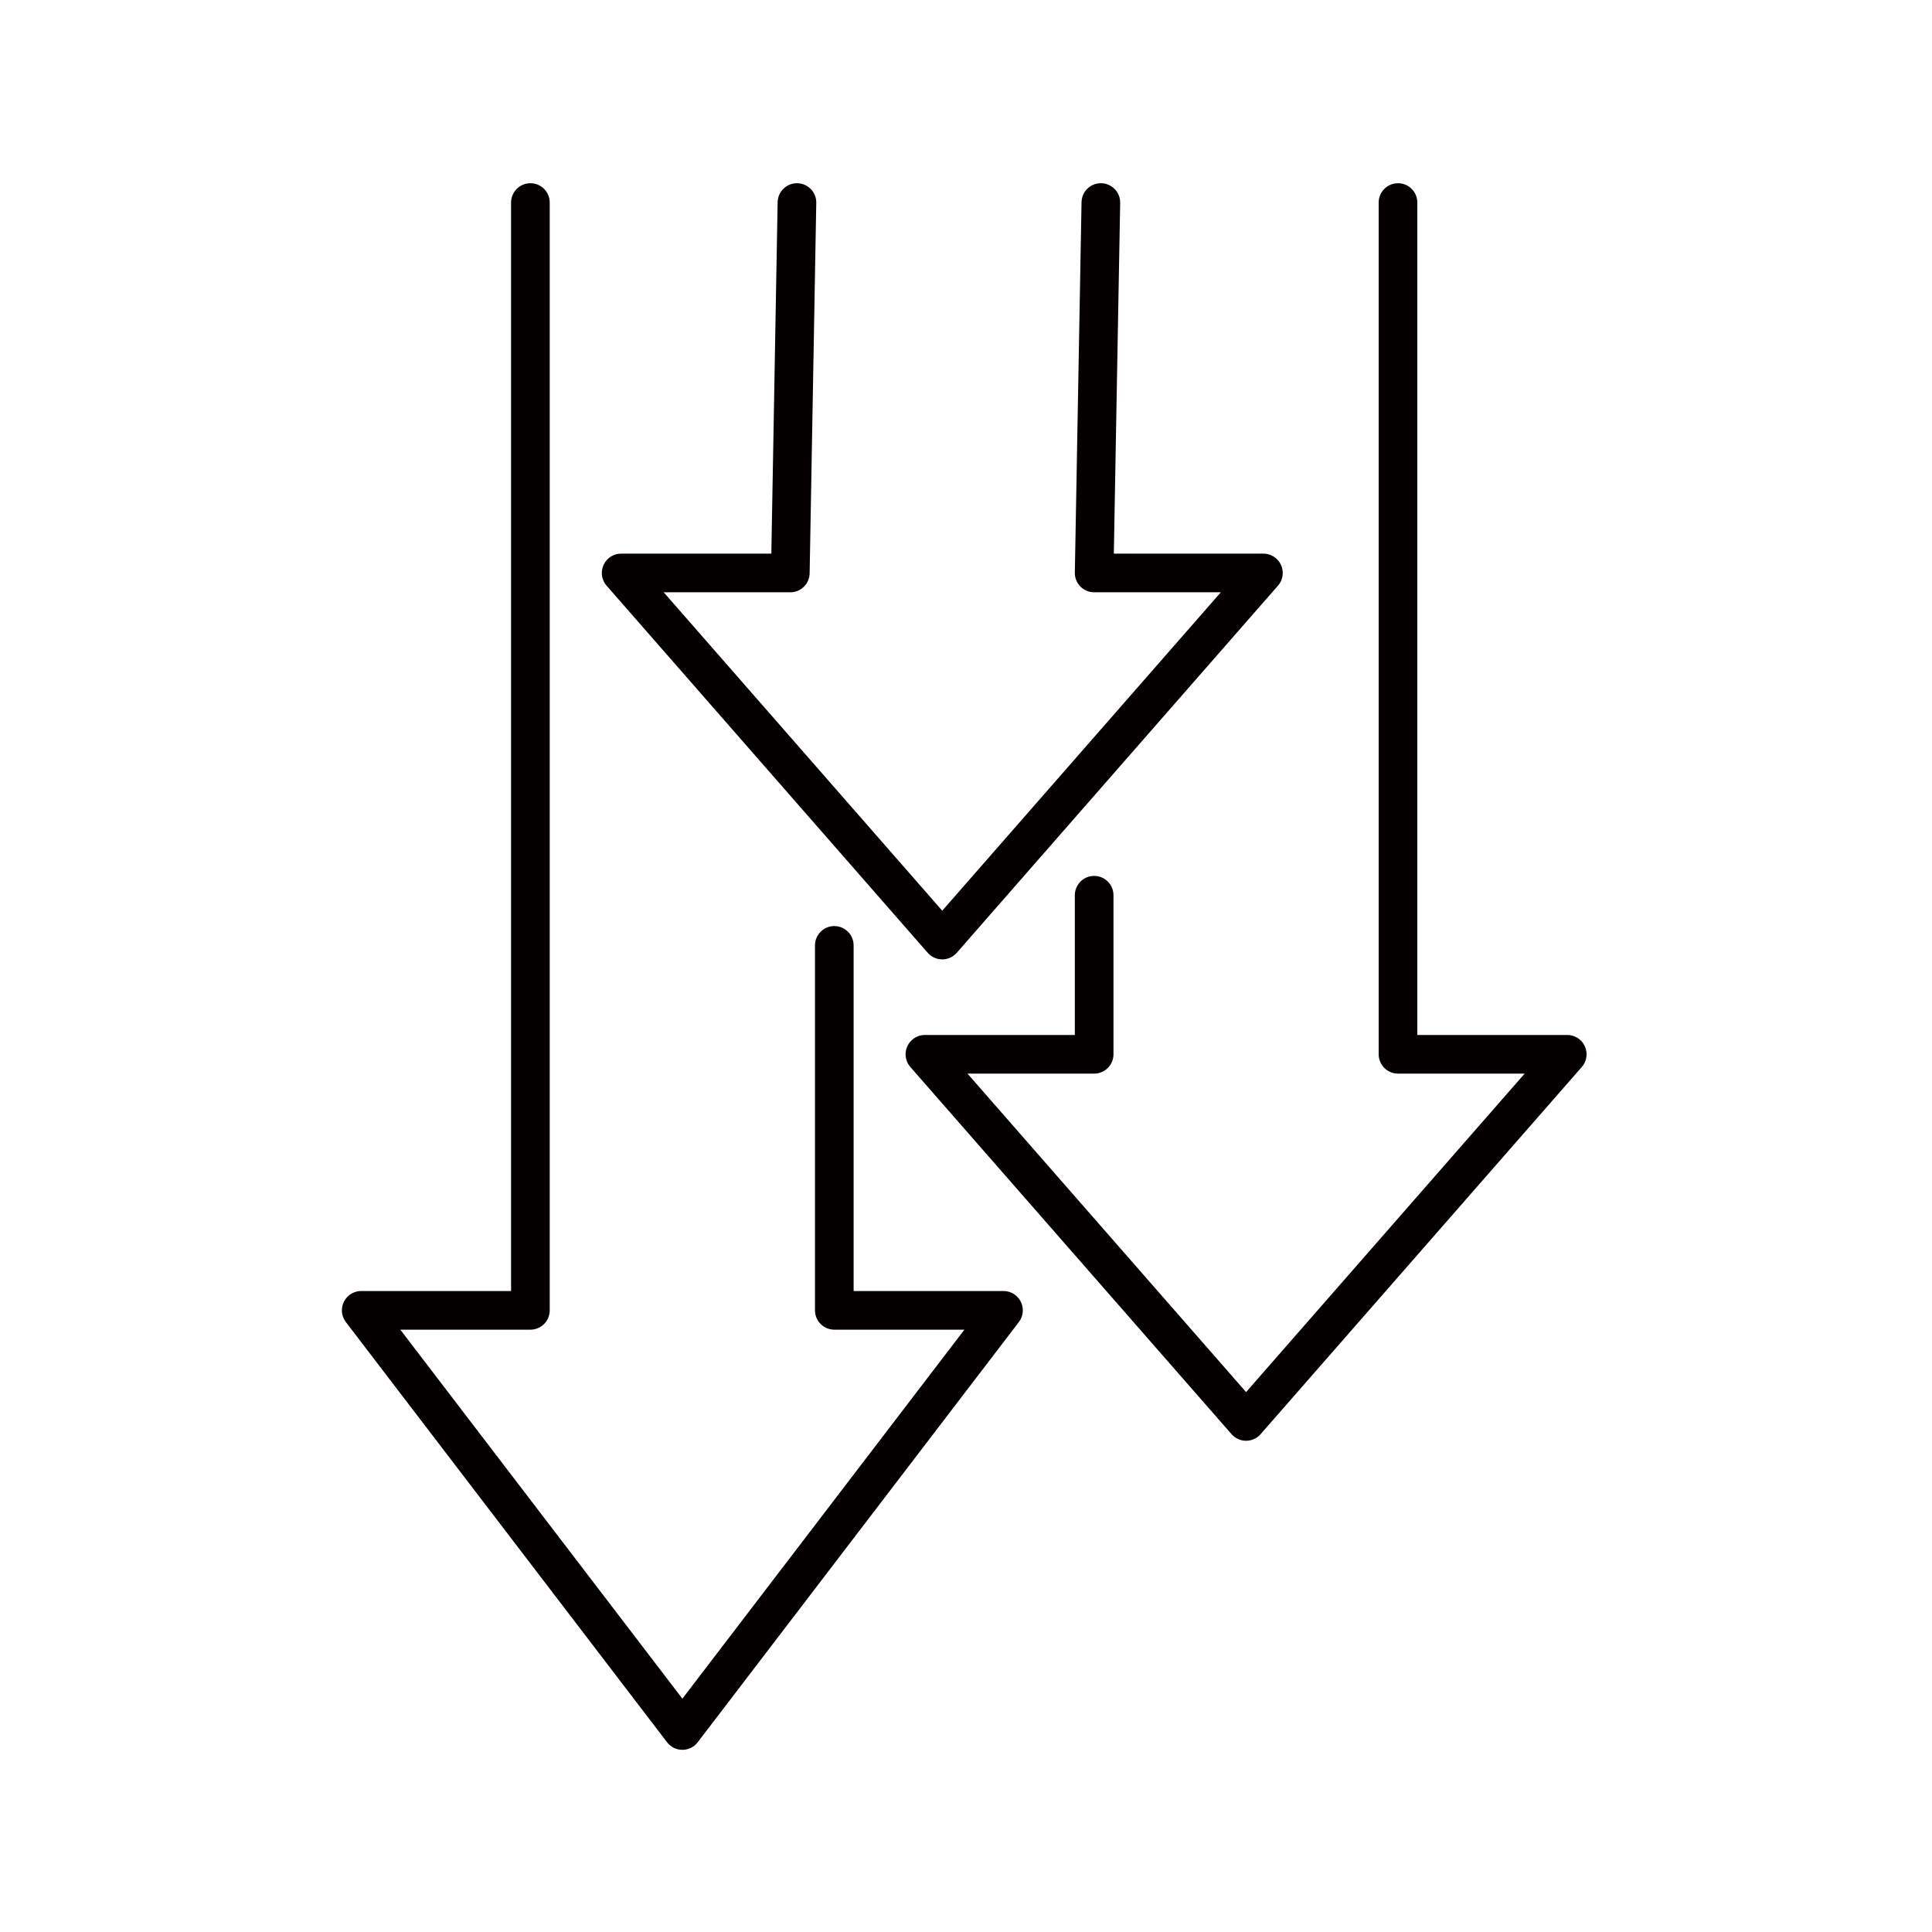 <svg xmlns="http://www.w3.org/2000/svg" xmlns:xlink="http://www.w3.org/1999/xlink" id="&#x30EC;&#x30A4;&#x30E4;&#x30FC;_1" x="0px" y="0px" viewBox="0 0 300 300" style="enable-background:new 0 0 300 300;" xml:space="preserve">
<style type="text/css">
	.st0{fill:none;stroke:#040000;stroke-width:6;stroke-linecap:round;stroke-linejoin:round;stroke-miterlimit:10;}
</style>
<g>
	<polyline class="st0" points="217.08,31.45 217.08,163.71 243.36,163.71 193.49,220.72 143.62,163.71 169.9,163.71 169.9,139.01     "></polyline>
	<polyline class="st0" points="123.75,31.45 122.72,88.97 96.45,88.97 146.31,145.97 196.18,88.97 169.9,88.97 170.94,31.45  "></polyline>
	<polyline class="st0" points="129.55,146.8 129.55,203.47 155.82,203.47 105.96,268.71 56.09,203.47 82.36,203.47 82.36,31.45  "></polyline>
</g>
</svg>